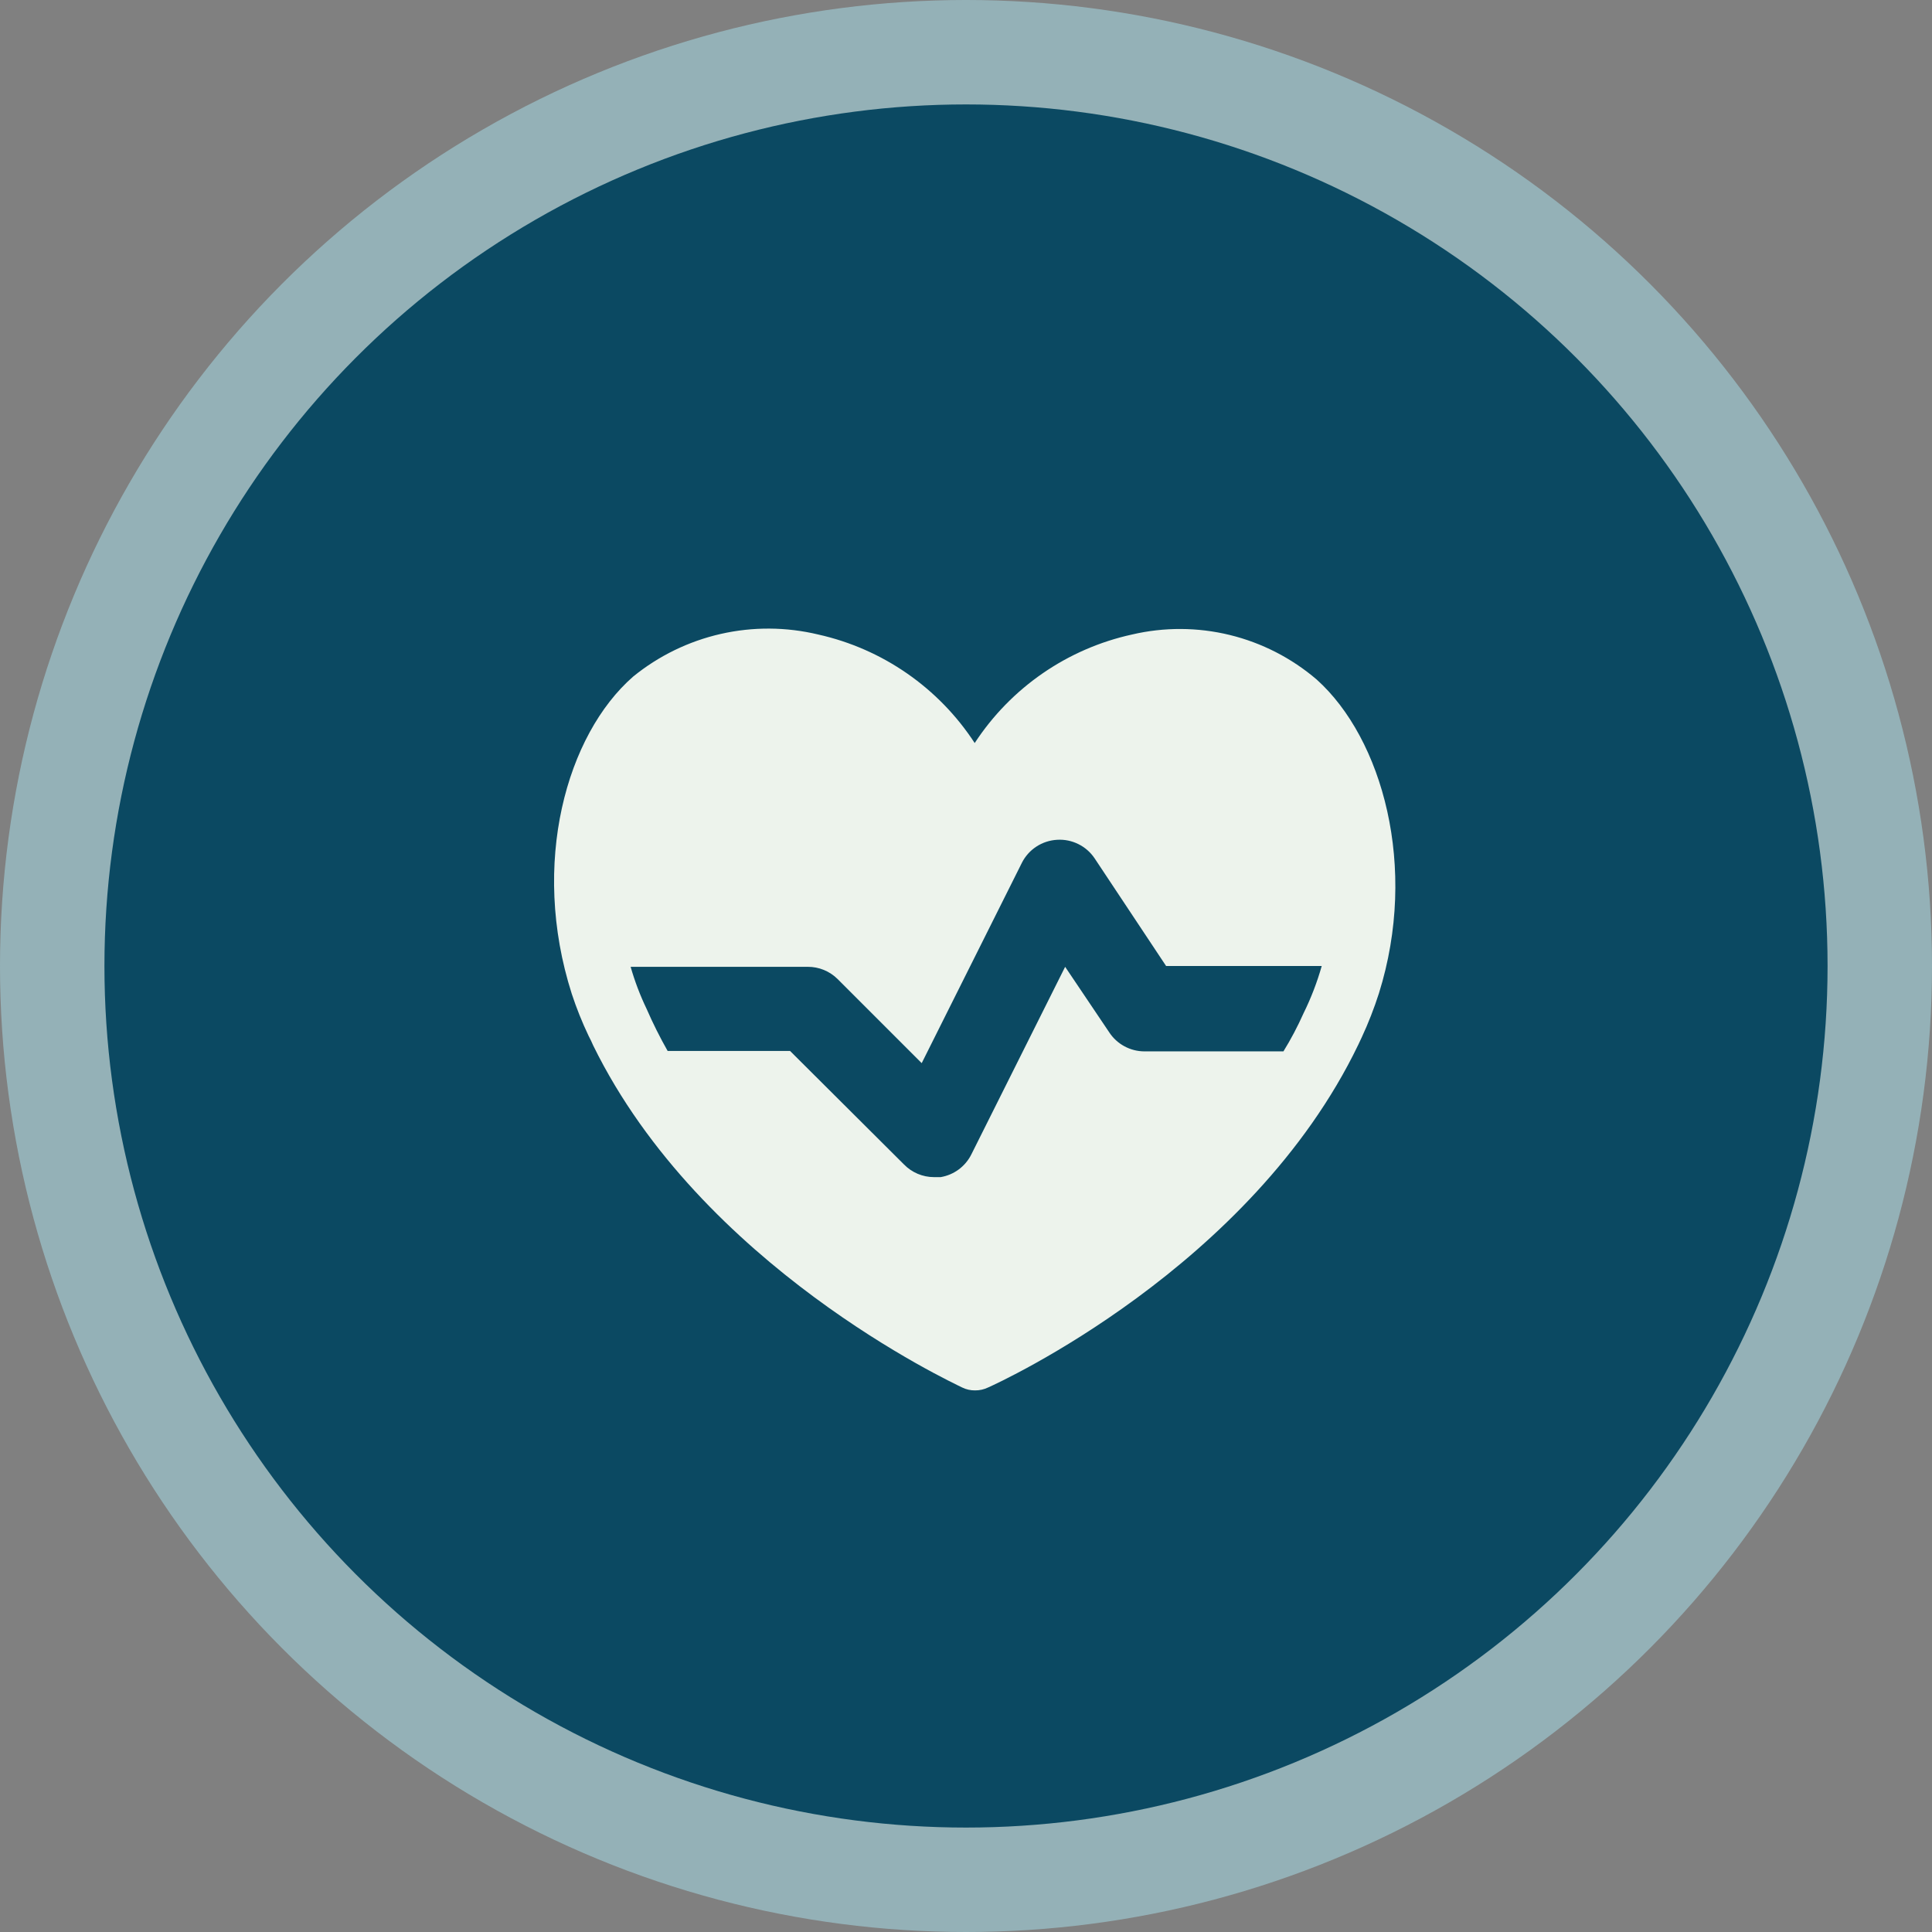 <?xml version="1.0" encoding="UTF-8"?>
<svg xmlns="http://www.w3.org/2000/svg" width="111" height="111" viewBox="0 0 111 111" fill="none">
  <rect x="0" y="0" width="111" height="111" fill="#808080" stroke="none"/>
  <circle cx="55.5" cy="55.5" r="55.5" fill="#94B1B7"></circle>
  <circle cx="55.5" cy="55.5" r="49.5" fill="#0B4962"></circle>
  <path d="M75.647 39.041C74.206 37.808 72.495 36.931 70.652 36.481C68.809 36.032 66.886 36.023 65.038 36.455C61.325 37.269 58.079 39.508 56 42.69C53.932 39.518 50.706 37.28 47.01 36.455C45.171 36.014 43.255 36.002 41.411 36.421C39.567 36.84 37.844 37.679 36.377 38.872C32.558 42.207 30.456 49.602 32.848 57.094C33.119 57.92 33.443 58.727 33.815 59.51C33.912 59.692 34.001 59.878 34.081 60.066C40.292 72.73 54.647 79.4 55.275 79.714C55.508 79.829 55.764 79.887 56.024 79.883C56.283 79.885 56.54 79.827 56.773 79.714C57.377 79.448 71.877 72.826 78.04 60.018L78.233 59.607C78.615 58.785 78.946 57.937 79.224 57.07C81.496 49.82 79.418 42.425 75.647 39.041ZM74.898 58.205C74.56 58.964 74.173 59.699 73.738 60.405H65.739C65.341 60.403 64.95 60.302 64.6 60.112C64.25 59.923 63.952 59.65 63.733 59.317L61.196 55.547L55.807 66.325C55.636 66.667 55.388 66.963 55.081 67.19C54.775 67.416 54.419 67.567 54.042 67.63H53.656C53.336 67.629 53.02 67.564 52.725 67.44C52.431 67.315 52.164 67.134 51.94 66.905L45.391 60.38H38.358C37.913 59.597 37.51 58.79 37.15 57.964C36.776 57.185 36.469 56.377 36.232 55.547H46.406C46.724 55.545 47.039 55.606 47.334 55.726C47.628 55.847 47.896 56.024 48.122 56.248L52.955 61.081L58.707 49.578C58.898 49.197 59.186 48.873 59.543 48.64C59.899 48.407 60.311 48.272 60.737 48.249C61.157 48.223 61.576 48.308 61.953 48.495C62.331 48.681 62.653 48.963 62.888 49.312L66.996 55.499H75.938C75.674 56.431 75.326 57.337 74.898 58.205Z" fill="#EDF3EC"></path>
</svg>
